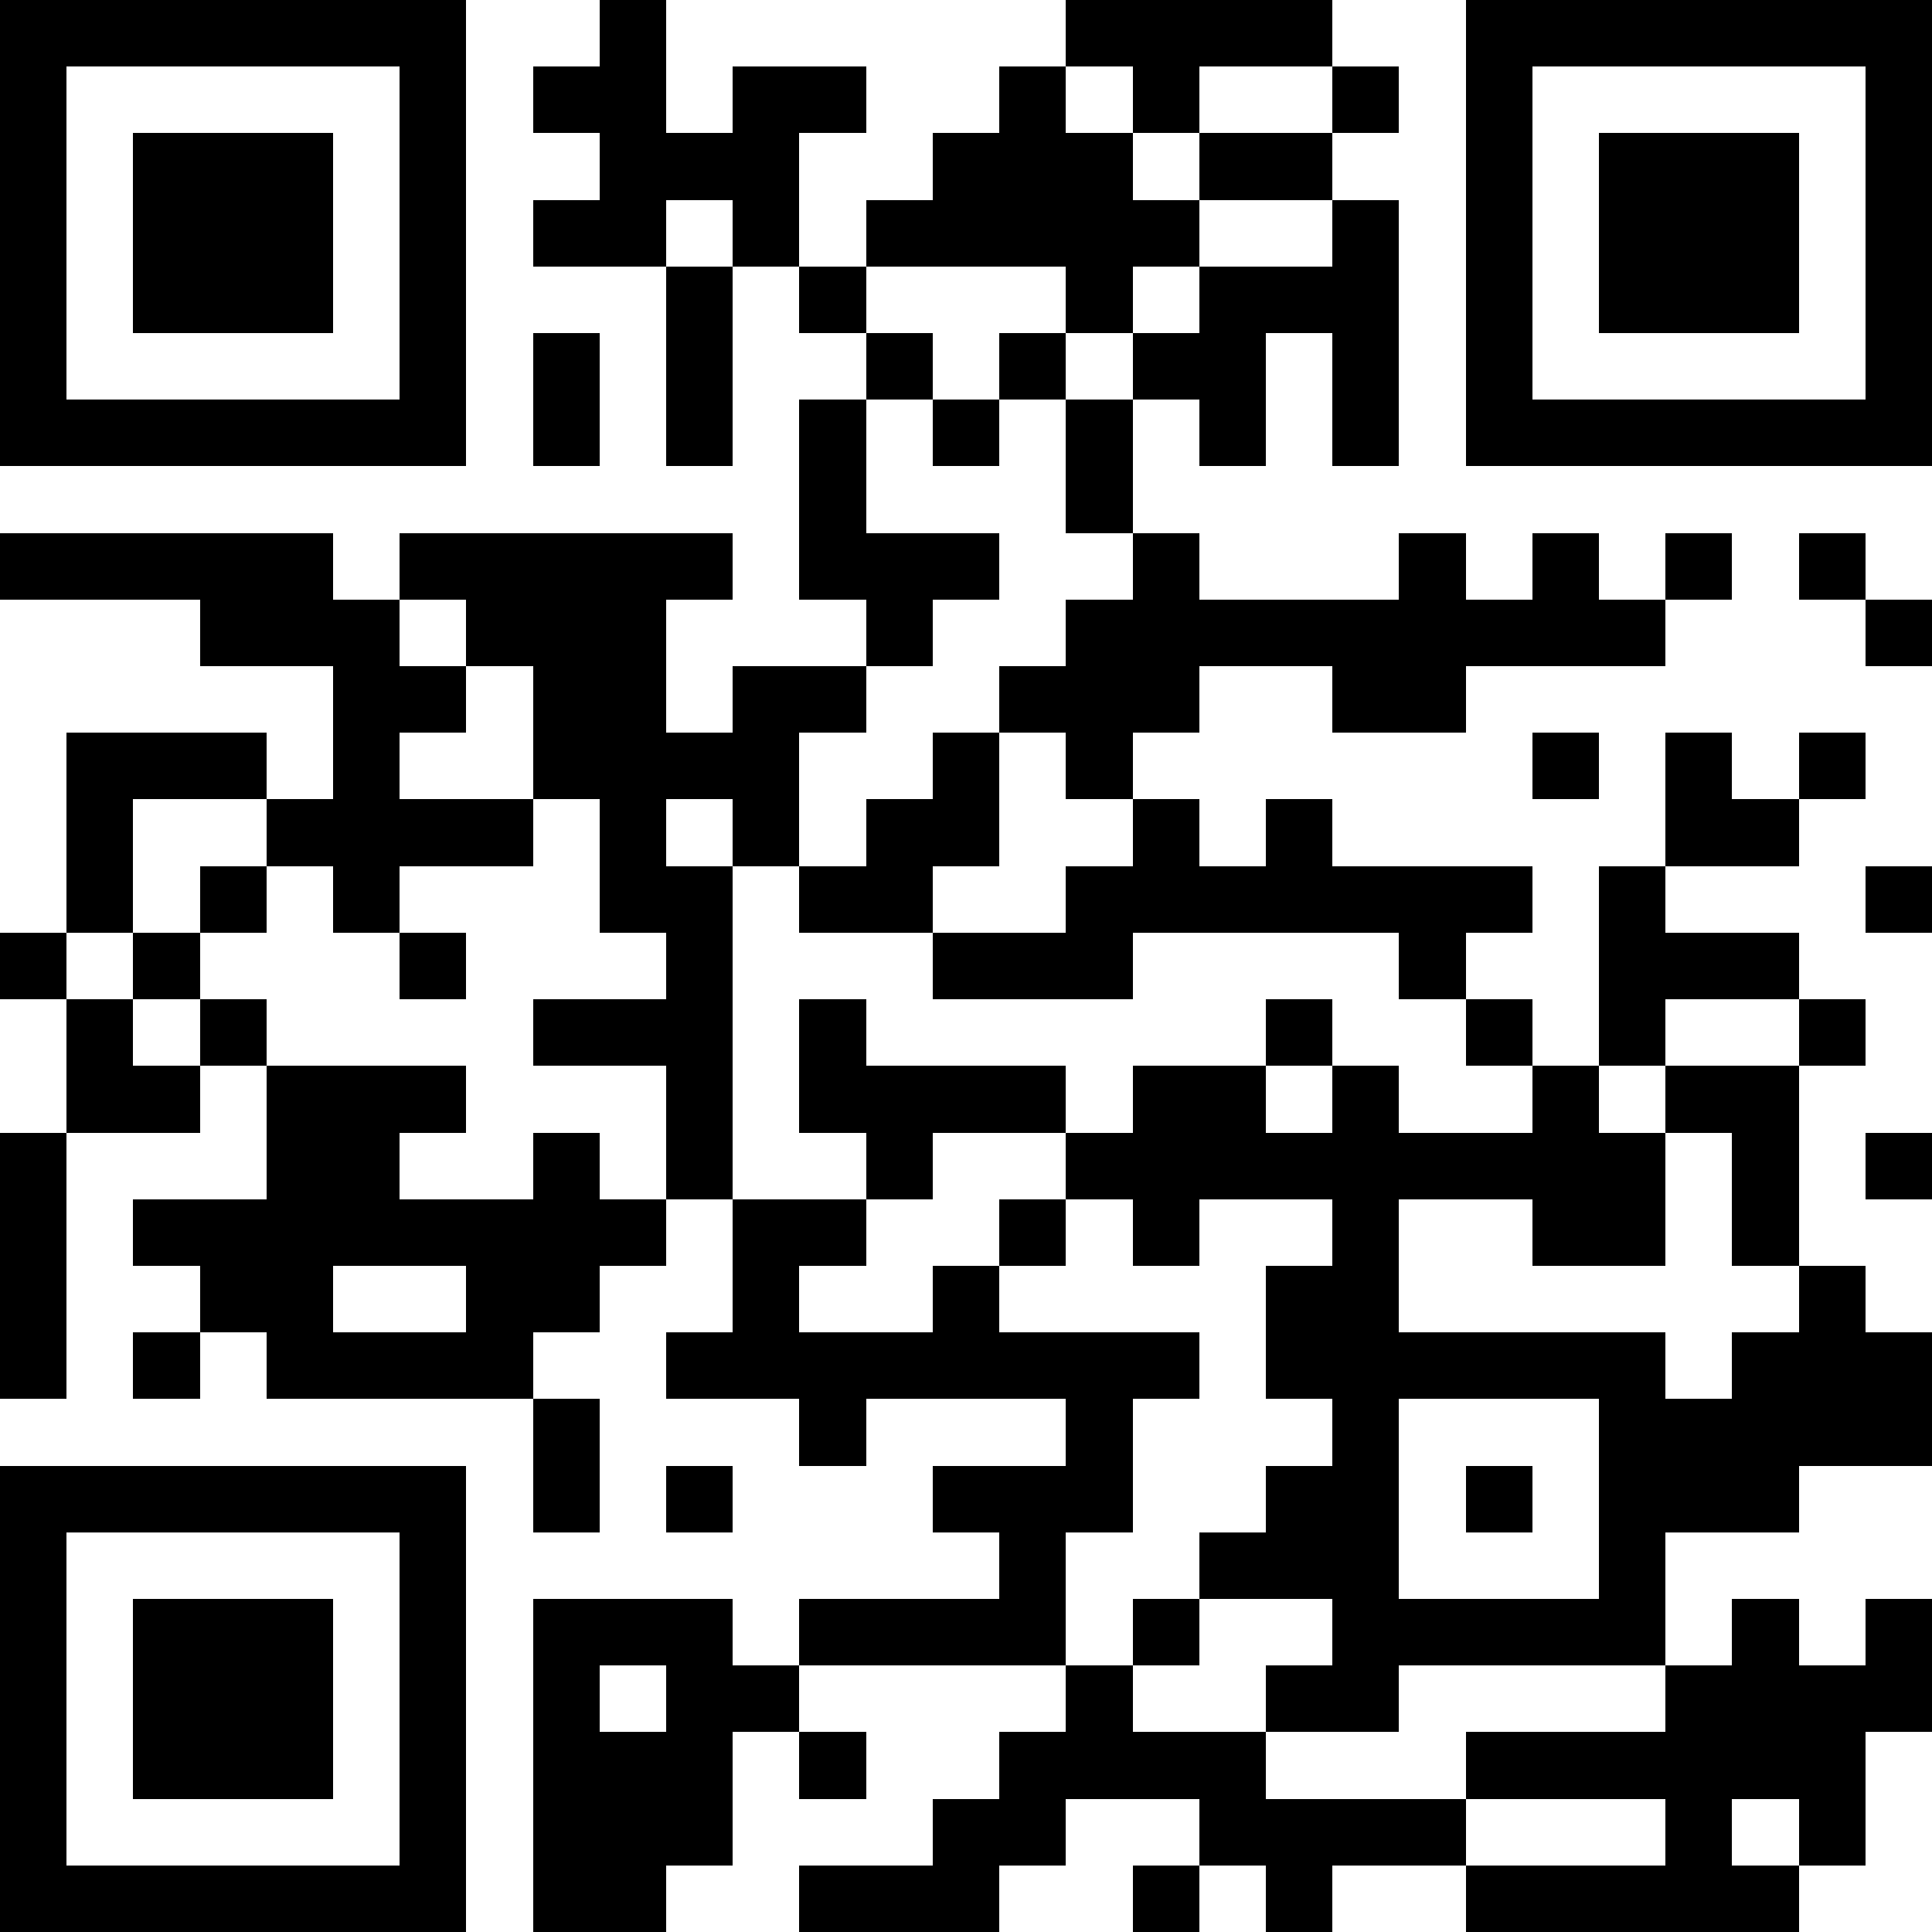 <svg version="1.1" baseProfile="full" shape-rendering="crispEdges" viewBox="0 0 740 740" xmlns="http://www.w3.org/2000/svg"><rect x="0" y="0" width="740" height="740" fill="#FFFFFF" />
<rect x="0" y="0" width="25.517" height="25.517" fill="#000000" />
<rect x="0" y="25.517" width="25.517" height="25.517" fill="#000000" />
<rect x="0" y="51.034" width="25.517" height="25.517" fill="#000000" />
<rect x="0" y="76.552" width="25.517" height="25.517" fill="#000000" />
<rect x="0" y="102.069" width="25.517" height="25.517" fill="#000000" />
<rect x="0" y="127.586" width="25.517" height="25.517" fill="#000000" />
<rect x="0" y="153.103" width="25.517" height="25.517" fill="#000000" />
<rect x="0" y="204.138" width="25.517" height="25.517" fill="#000000" />
<rect x="0" y="357.241" width="25.517" height="25.517" fill="#000000" />
<rect x="0" y="433.793" width="25.517" height="25.517" fill="#000000" />
<rect x="0" y="459.31" width="25.517" height="25.517" fill="#000000" />
<rect x="0" y="484.828" width="25.517" height="25.517" fill="#000000" />
<rect x="0" y="510.345" width="25.517" height="25.517" fill="#000000" />
<rect x="0" y="561.379" width="25.517" height="25.517" fill="#000000" />
<rect x="0" y="586.897" width="25.517" height="25.517" fill="#000000" />
<rect x="0" y="612.414" width="25.517" height="25.517" fill="#000000" />
<rect x="0" y="637.931" width="25.517" height="25.517" fill="#000000" />
<rect x="0" y="663.448" width="25.517" height="25.517" fill="#000000" />
<rect x="0" y="688.966" width="25.517" height="25.517" fill="#000000" />
<rect x="0" y="714.483" width="25.517" height="25.517" fill="#000000" />
<rect x="25.517" y="0" width="25.517" height="25.517" fill="#000000" />
<rect x="25.517" y="153.103" width="25.517" height="25.517" fill="#000000" />
<rect x="25.517" y="204.138" width="25.517" height="25.517" fill="#000000" />
<rect x="25.517" y="280.69" width="25.517" height="25.517" fill="#000000" />
<rect x="25.517" y="306.207" width="25.517" height="25.517" fill="#000000" />
<rect x="25.517" y="331.724" width="25.517" height="25.517" fill="#000000" />
<rect x="25.517" y="382.759" width="25.517" height="25.517" fill="#000000" />
<rect x="25.517" y="408.276" width="25.517" height="25.517" fill="#000000" />
<rect x="25.517" y="561.379" width="25.517" height="25.517" fill="#000000" />
<rect x="25.517" y="714.483" width="25.517" height="25.517" fill="#000000" />
<rect x="51.034" y="0" width="25.517" height="25.517" fill="#000000" />
<rect x="51.034" y="51.034" width="25.517" height="25.517" fill="#000000" />
<rect x="51.034" y="76.552" width="25.517" height="25.517" fill="#000000" />
<rect x="51.034" y="102.069" width="25.517" height="25.517" fill="#000000" />
<rect x="51.034" y="153.103" width="25.517" height="25.517" fill="#000000" />
<rect x="51.034" y="204.138" width="25.517" height="25.517" fill="#000000" />
<rect x="51.034" y="280.69" width="25.517" height="25.517" fill="#000000" />
<rect x="51.034" y="357.241" width="25.517" height="25.517" fill="#000000" />
<rect x="51.034" y="408.276" width="25.517" height="25.517" fill="#000000" />
<rect x="51.034" y="459.31" width="25.517" height="25.517" fill="#000000" />
<rect x="51.034" y="510.345" width="25.517" height="25.517" fill="#000000" />
<rect x="51.034" y="561.379" width="25.517" height="25.517" fill="#000000" />
<rect x="51.034" y="612.414" width="25.517" height="25.517" fill="#000000" />
<rect x="51.034" y="637.931" width="25.517" height="25.517" fill="#000000" />
<rect x="51.034" y="663.448" width="25.517" height="25.517" fill="#000000" />
<rect x="51.034" y="714.483" width="25.517" height="25.517" fill="#000000" />
<rect x="76.552" y="0" width="25.517" height="25.517" fill="#000000" />
<rect x="76.552" y="51.034" width="25.517" height="25.517" fill="#000000" />
<rect x="76.552" y="76.552" width="25.517" height="25.517" fill="#000000" />
<rect x="76.552" y="102.069" width="25.517" height="25.517" fill="#000000" />
<rect x="76.552" y="153.103" width="25.517" height="25.517" fill="#000000" />
<rect x="76.552" y="204.138" width="25.517" height="25.517" fill="#000000" />
<rect x="76.552" y="229.655" width="25.517" height="25.517" fill="#000000" />
<rect x="76.552" y="280.69" width="25.517" height="25.517" fill="#000000" />
<rect x="76.552" y="331.724" width="25.517" height="25.517" fill="#000000" />
<rect x="76.552" y="382.759" width="25.517" height="25.517" fill="#000000" />
<rect x="76.552" y="459.31" width="25.517" height="25.517" fill="#000000" />
<rect x="76.552" y="484.828" width="25.517" height="25.517" fill="#000000" />
<rect x="76.552" y="561.379" width="25.517" height="25.517" fill="#000000" />
<rect x="76.552" y="612.414" width="25.517" height="25.517" fill="#000000" />
<rect x="76.552" y="637.931" width="25.517" height="25.517" fill="#000000" />
<rect x="76.552" y="663.448" width="25.517" height="25.517" fill="#000000" />
<rect x="76.552" y="714.483" width="25.517" height="25.517" fill="#000000" />
<rect x="102.069" y="0" width="25.517" height="25.517" fill="#000000" />
<rect x="102.069" y="51.034" width="25.517" height="25.517" fill="#000000" />
<rect x="102.069" y="76.552" width="25.517" height="25.517" fill="#000000" />
<rect x="102.069" y="102.069" width="25.517" height="25.517" fill="#000000" />
<rect x="102.069" y="153.103" width="25.517" height="25.517" fill="#000000" />
<rect x="102.069" y="204.138" width="25.517" height="25.517" fill="#000000" />
<rect x="102.069" y="229.655" width="25.517" height="25.517" fill="#000000" />
<rect x="102.069" y="306.207" width="25.517" height="25.517" fill="#000000" />
<rect x="102.069" y="408.276" width="25.517" height="25.517" fill="#000000" />
<rect x="102.069" y="433.793" width="25.517" height="25.517" fill="#000000" />
<rect x="102.069" y="459.31" width="25.517" height="25.517" fill="#000000" />
<rect x="102.069" y="484.828" width="25.517" height="25.517" fill="#000000" />
<rect x="102.069" y="510.345" width="25.517" height="25.517" fill="#000000" />
<rect x="102.069" y="561.379" width="25.517" height="25.517" fill="#000000" />
<rect x="102.069" y="612.414" width="25.517" height="25.517" fill="#000000" />
<rect x="102.069" y="637.931" width="25.517" height="25.517" fill="#000000" />
<rect x="102.069" y="663.448" width="25.517" height="25.517" fill="#000000" />
<rect x="102.069" y="714.483" width="25.517" height="25.517" fill="#000000" />
<rect x="127.586" y="0" width="25.517" height="25.517" fill="#000000" />
<rect x="127.586" y="153.103" width="25.517" height="25.517" fill="#000000" />
<rect x="127.586" y="229.655" width="25.517" height="25.517" fill="#000000" />
<rect x="127.586" y="255.172" width="25.517" height="25.517" fill="#000000" />
<rect x="127.586" y="280.69" width="25.517" height="25.517" fill="#000000" />
<rect x="127.586" y="306.207" width="25.517" height="25.517" fill="#000000" />
<rect x="127.586" y="331.724" width="25.517" height="25.517" fill="#000000" />
<rect x="127.586" y="408.276" width="25.517" height="25.517" fill="#000000" />
<rect x="127.586" y="433.793" width="25.517" height="25.517" fill="#000000" />
<rect x="127.586" y="459.31" width="25.517" height="25.517" fill="#000000" />
<rect x="127.586" y="510.345" width="25.517" height="25.517" fill="#000000" />
<rect x="127.586" y="561.379" width="25.517" height="25.517" fill="#000000" />
<rect x="127.586" y="714.483" width="25.517" height="25.517" fill="#000000" />
<rect x="153.103" y="0" width="25.517" height="25.517" fill="#000000" />
<rect x="153.103" y="25.517" width="25.517" height="25.517" fill="#000000" />
<rect x="153.103" y="51.034" width="25.517" height="25.517" fill="#000000" />
<rect x="153.103" y="76.552" width="25.517" height="25.517" fill="#000000" />
<rect x="153.103" y="102.069" width="25.517" height="25.517" fill="#000000" />
<rect x="153.103" y="127.586" width="25.517" height="25.517" fill="#000000" />
<rect x="153.103" y="153.103" width="25.517" height="25.517" fill="#000000" />
<rect x="153.103" y="204.138" width="25.517" height="25.517" fill="#000000" />
<rect x="153.103" y="255.172" width="25.517" height="25.517" fill="#000000" />
<rect x="153.103" y="306.207" width="25.517" height="25.517" fill="#000000" />
<rect x="153.103" y="357.241" width="25.517" height="25.517" fill="#000000" />
<rect x="153.103" y="408.276" width="25.517" height="25.517" fill="#000000" />
<rect x="153.103" y="459.31" width="25.517" height="25.517" fill="#000000" />
<rect x="153.103" y="510.345" width="25.517" height="25.517" fill="#000000" />
<rect x="153.103" y="561.379" width="25.517" height="25.517" fill="#000000" />
<rect x="153.103" y="586.897" width="25.517" height="25.517" fill="#000000" />
<rect x="153.103" y="612.414" width="25.517" height="25.517" fill="#000000" />
<rect x="153.103" y="637.931" width="25.517" height="25.517" fill="#000000" />
<rect x="153.103" y="663.448" width="25.517" height="25.517" fill="#000000" />
<rect x="153.103" y="688.966" width="25.517" height="25.517" fill="#000000" />
<rect x="153.103" y="714.483" width="25.517" height="25.517" fill="#000000" />
<rect x="178.621" y="204.138" width="25.517" height="25.517" fill="#000000" />
<rect x="178.621" y="229.655" width="25.517" height="25.517" fill="#000000" />
<rect x="178.621" y="306.207" width="25.517" height="25.517" fill="#000000" />
<rect x="178.621" y="459.31" width="25.517" height="25.517" fill="#000000" />
<rect x="178.621" y="484.828" width="25.517" height="25.517" fill="#000000" />
<rect x="178.621" y="510.345" width="25.517" height="25.517" fill="#000000" />
<rect x="204.138" y="25.517" width="25.517" height="25.517" fill="#000000" />
<rect x="204.138" y="76.552" width="25.517" height="25.517" fill="#000000" />
<rect x="204.138" y="127.586" width="25.517" height="25.517" fill="#000000" />
<rect x="204.138" y="153.103" width="25.517" height="25.517" fill="#000000" />
<rect x="204.138" y="204.138" width="25.517" height="25.517" fill="#000000" />
<rect x="204.138" y="229.655" width="25.517" height="25.517" fill="#000000" />
<rect x="204.138" y="255.172" width="25.517" height="25.517" fill="#000000" />
<rect x="204.138" y="280.69" width="25.517" height="25.517" fill="#000000" />
<rect x="204.138" y="382.759" width="25.517" height="25.517" fill="#000000" />
<rect x="204.138" y="433.793" width="25.517" height="25.517" fill="#000000" />
<rect x="204.138" y="459.31" width="25.517" height="25.517" fill="#000000" />
<rect x="204.138" y="484.828" width="25.517" height="25.517" fill="#000000" />
<rect x="204.138" y="535.862" width="25.517" height="25.517" fill="#000000" />
<rect x="204.138" y="561.379" width="25.517" height="25.517" fill="#000000" />
<rect x="204.138" y="612.414" width="25.517" height="25.517" fill="#000000" />
<rect x="204.138" y="637.931" width="25.517" height="25.517" fill="#000000" />
<rect x="204.138" y="663.448" width="25.517" height="25.517" fill="#000000" />
<rect x="204.138" y="688.966" width="25.517" height="25.517" fill="#000000" />
<rect x="204.138" y="714.483" width="25.517" height="25.517" fill="#000000" />
<rect x="229.655" y="0" width="25.517" height="25.517" fill="#000000" />
<rect x="229.655" y="25.517" width="25.517" height="25.517" fill="#000000" />
<rect x="229.655" y="51.034" width="25.517" height="25.517" fill="#000000" />
<rect x="229.655" y="76.552" width="25.517" height="25.517" fill="#000000" />
<rect x="229.655" y="204.138" width="25.517" height="25.517" fill="#000000" />
<rect x="229.655" y="229.655" width="25.517" height="25.517" fill="#000000" />
<rect x="229.655" y="255.172" width="25.517" height="25.517" fill="#000000" />
<rect x="229.655" y="280.69" width="25.517" height="25.517" fill="#000000" />
<rect x="229.655" y="306.207" width="25.517" height="25.517" fill="#000000" />
<rect x="229.655" y="331.724" width="25.517" height="25.517" fill="#000000" />
<rect x="229.655" y="382.759" width="25.517" height="25.517" fill="#000000" />
<rect x="229.655" y="459.31" width="25.517" height="25.517" fill="#000000" />
<rect x="229.655" y="612.414" width="25.517" height="25.517" fill="#000000" />
<rect x="229.655" y="663.448" width="25.517" height="25.517" fill="#000000" />
<rect x="229.655" y="688.966" width="25.517" height="25.517" fill="#000000" />
<rect x="229.655" y="714.483" width="25.517" height="25.517" fill="#000000" />
<rect x="255.172" y="51.034" width="25.517" height="25.517" fill="#000000" />
<rect x="255.172" y="102.069" width="25.517" height="25.517" fill="#000000" />
<rect x="255.172" y="127.586" width="25.517" height="25.517" fill="#000000" />
<rect x="255.172" y="153.103" width="25.517" height="25.517" fill="#000000" />
<rect x="255.172" y="204.138" width="25.517" height="25.517" fill="#000000" />
<rect x="255.172" y="280.69" width="25.517" height="25.517" fill="#000000" />
<rect x="255.172" y="331.724" width="25.517" height="25.517" fill="#000000" />
<rect x="255.172" y="357.241" width="25.517" height="25.517" fill="#000000" />
<rect x="255.172" y="382.759" width="25.517" height="25.517" fill="#000000" />
<rect x="255.172" y="408.276" width="25.517" height="25.517" fill="#000000" />
<rect x="255.172" y="433.793" width="25.517" height="25.517" fill="#000000" />
<rect x="255.172" y="510.345" width="25.517" height="25.517" fill="#000000" />
<rect x="255.172" y="561.379" width="25.517" height="25.517" fill="#000000" />
<rect x="255.172" y="612.414" width="25.517" height="25.517" fill="#000000" />
<rect x="255.172" y="637.931" width="25.517" height="25.517" fill="#000000" />
<rect x="255.172" y="663.448" width="25.517" height="25.517" fill="#000000" />
<rect x="255.172" y="688.966" width="25.517" height="25.517" fill="#000000" />
<rect x="280.69" y="25.517" width="25.517" height="25.517" fill="#000000" />
<rect x="280.69" y="51.034" width="25.517" height="25.517" fill="#000000" />
<rect x="280.69" y="76.552" width="25.517" height="25.517" fill="#000000" />
<rect x="280.69" y="255.172" width="25.517" height="25.517" fill="#000000" />
<rect x="280.69" y="280.69" width="25.517" height="25.517" fill="#000000" />
<rect x="280.69" y="306.207" width="25.517" height="25.517" fill="#000000" />
<rect x="280.69" y="459.31" width="25.517" height="25.517" fill="#000000" />
<rect x="280.69" y="484.828" width="25.517" height="25.517" fill="#000000" />
<rect x="280.69" y="510.345" width="25.517" height="25.517" fill="#000000" />
<rect x="280.69" y="637.931" width="25.517" height="25.517" fill="#000000" />
<rect x="306.207" y="25.517" width="25.517" height="25.517" fill="#000000" />
<rect x="306.207" y="102.069" width="25.517" height="25.517" fill="#000000" />
<rect x="306.207" y="153.103" width="25.517" height="25.517" fill="#000000" />
<rect x="306.207" y="178.621" width="25.517" height="25.517" fill="#000000" />
<rect x="306.207" y="204.138" width="25.517" height="25.517" fill="#000000" />
<rect x="306.207" y="255.172" width="25.517" height="25.517" fill="#000000" />
<rect x="306.207" y="331.724" width="25.517" height="25.517" fill="#000000" />
<rect x="306.207" y="382.759" width="25.517" height="25.517" fill="#000000" />
<rect x="306.207" y="408.276" width="25.517" height="25.517" fill="#000000" />
<rect x="306.207" y="459.31" width="25.517" height="25.517" fill="#000000" />
<rect x="306.207" y="510.345" width="25.517" height="25.517" fill="#000000" />
<rect x="306.207" y="535.862" width="25.517" height="25.517" fill="#000000" />
<rect x="306.207" y="612.414" width="25.517" height="25.517" fill="#000000" />
<rect x="306.207" y="663.448" width="25.517" height="25.517" fill="#000000" />
<rect x="306.207" y="714.483" width="25.517" height="25.517" fill="#000000" />
<rect x="331.724" y="76.552" width="25.517" height="25.517" fill="#000000" />
<rect x="331.724" y="127.586" width="25.517" height="25.517" fill="#000000" />
<rect x="331.724" y="204.138" width="25.517" height="25.517" fill="#000000" />
<rect x="331.724" y="229.655" width="25.517" height="25.517" fill="#000000" />
<rect x="331.724" y="306.207" width="25.517" height="25.517" fill="#000000" />
<rect x="331.724" y="331.724" width="25.517" height="25.517" fill="#000000" />
<rect x="331.724" y="408.276" width="25.517" height="25.517" fill="#000000" />
<rect x="331.724" y="433.793" width="25.517" height="25.517" fill="#000000" />
<rect x="331.724" y="510.345" width="25.517" height="25.517" fill="#000000" />
<rect x="331.724" y="612.414" width="25.517" height="25.517" fill="#000000" />
<rect x="331.724" y="714.483" width="25.517" height="25.517" fill="#000000" />
<rect x="357.241" y="51.034" width="25.517" height="25.517" fill="#000000" />
<rect x="357.241" y="76.552" width="25.517" height="25.517" fill="#000000" />
<rect x="357.241" y="153.103" width="25.517" height="25.517" fill="#000000" />
<rect x="357.241" y="204.138" width="25.517" height="25.517" fill="#000000" />
<rect x="357.241" y="280.69" width="25.517" height="25.517" fill="#000000" />
<rect x="357.241" y="306.207" width="25.517" height="25.517" fill="#000000" />
<rect x="357.241" y="357.241" width="25.517" height="25.517" fill="#000000" />
<rect x="357.241" y="408.276" width="25.517" height="25.517" fill="#000000" />
<rect x="357.241" y="484.828" width="25.517" height="25.517" fill="#000000" />
<rect x="357.241" y="510.345" width="25.517" height="25.517" fill="#000000" />
<rect x="357.241" y="561.379" width="25.517" height="25.517" fill="#000000" />
<rect x="357.241" y="612.414" width="25.517" height="25.517" fill="#000000" />
<rect x="357.241" y="688.966" width="25.517" height="25.517" fill="#000000" />
<rect x="357.241" y="714.483" width="25.517" height="25.517" fill="#000000" />
<rect x="382.759" y="25.517" width="25.517" height="25.517" fill="#000000" />
<rect x="382.759" y="51.034" width="25.517" height="25.517" fill="#000000" />
<rect x="382.759" y="76.552" width="25.517" height="25.517" fill="#000000" />
<rect x="382.759" y="127.586" width="25.517" height="25.517" fill="#000000" />
<rect x="382.759" y="255.172" width="25.517" height="25.517" fill="#000000" />
<rect x="382.759" y="357.241" width="25.517" height="25.517" fill="#000000" />
<rect x="382.759" y="408.276" width="25.517" height="25.517" fill="#000000" />
<rect x="382.759" y="459.31" width="25.517" height="25.517" fill="#000000" />
<rect x="382.759" y="510.345" width="25.517" height="25.517" fill="#000000" />
<rect x="382.759" y="561.379" width="25.517" height="25.517" fill="#000000" />
<rect x="382.759" y="586.897" width="25.517" height="25.517" fill="#000000" />
<rect x="382.759" y="612.414" width="25.517" height="25.517" fill="#000000" />
<rect x="382.759" y="663.448" width="25.517" height="25.517" fill="#000000" />
<rect x="382.759" y="688.966" width="25.517" height="25.517" fill="#000000" />
<rect x="408.276" y="0" width="25.517" height="25.517" fill="#000000" />
<rect x="408.276" y="51.034" width="25.517" height="25.517" fill="#000000" />
<rect x="408.276" y="76.552" width="25.517" height="25.517" fill="#000000" />
<rect x="408.276" y="102.069" width="25.517" height="25.517" fill="#000000" />
<rect x="408.276" y="153.103" width="25.517" height="25.517" fill="#000000" />
<rect x="408.276" y="178.621" width="25.517" height="25.517" fill="#000000" />
<rect x="408.276" y="229.655" width="25.517" height="25.517" fill="#000000" />
<rect x="408.276" y="255.172" width="25.517" height="25.517" fill="#000000" />
<rect x="408.276" y="280.69" width="25.517" height="25.517" fill="#000000" />
<rect x="408.276" y="331.724" width="25.517" height="25.517" fill="#000000" />
<rect x="408.276" y="357.241" width="25.517" height="25.517" fill="#000000" />
<rect x="408.276" y="433.793" width="25.517" height="25.517" fill="#000000" />
<rect x="408.276" y="510.345" width="25.517" height="25.517" fill="#000000" />
<rect x="408.276" y="535.862" width="25.517" height="25.517" fill="#000000" />
<rect x="408.276" y="561.379" width="25.517" height="25.517" fill="#000000" />
<rect x="408.276" y="637.931" width="25.517" height="25.517" fill="#000000" />
<rect x="408.276" y="663.448" width="25.517" height="25.517" fill="#000000" />
<rect x="433.793" y="0" width="25.517" height="25.517" fill="#000000" />
<rect x="433.793" y="25.517" width="25.517" height="25.517" fill="#000000" />
<rect x="433.793" y="76.552" width="25.517" height="25.517" fill="#000000" />
<rect x="433.793" y="127.586" width="25.517" height="25.517" fill="#000000" />
<rect x="433.793" y="204.138" width="25.517" height="25.517" fill="#000000" />
<rect x="433.793" y="229.655" width="25.517" height="25.517" fill="#000000" />
<rect x="433.793" y="255.172" width="25.517" height="25.517" fill="#000000" />
<rect x="433.793" y="306.207" width="25.517" height="25.517" fill="#000000" />
<rect x="433.793" y="331.724" width="25.517" height="25.517" fill="#000000" />
<rect x="433.793" y="408.276" width="25.517" height="25.517" fill="#000000" />
<rect x="433.793" y="433.793" width="25.517" height="25.517" fill="#000000" />
<rect x="433.793" y="459.31" width="25.517" height="25.517" fill="#000000" />
<rect x="433.793" y="510.345" width="25.517" height="25.517" fill="#000000" />
<rect x="433.793" y="612.414" width="25.517" height="25.517" fill="#000000" />
<rect x="433.793" y="663.448" width="25.517" height="25.517" fill="#000000" />
<rect x="433.793" y="714.483" width="25.517" height="25.517" fill="#000000" />
<rect x="459.31" y="0" width="25.517" height="25.517" fill="#000000" />
<rect x="459.31" y="51.034" width="25.517" height="25.517" fill="#000000" />
<rect x="459.31" y="102.069" width="25.517" height="25.517" fill="#000000" />
<rect x="459.31" y="127.586" width="25.517" height="25.517" fill="#000000" />
<rect x="459.31" y="153.103" width="25.517" height="25.517" fill="#000000" />
<rect x="459.31" y="229.655" width="25.517" height="25.517" fill="#000000" />
<rect x="459.31" y="331.724" width="25.517" height="25.517" fill="#000000" />
<rect x="459.31" y="408.276" width="25.517" height="25.517" fill="#000000" />
<rect x="459.31" y="433.793" width="25.517" height="25.517" fill="#000000" />
<rect x="459.31" y="586.897" width="25.517" height="25.517" fill="#000000" />
<rect x="459.31" y="663.448" width="25.517" height="25.517" fill="#000000" />
<rect x="459.31" y="688.966" width="25.517" height="25.517" fill="#000000" />
<rect x="484.828" y="0" width="25.517" height="25.517" fill="#000000" />
<rect x="484.828" y="51.034" width="25.517" height="25.517" fill="#000000" />
<rect x="484.828" y="102.069" width="25.517" height="25.517" fill="#000000" />
<rect x="484.828" y="229.655" width="25.517" height="25.517" fill="#000000" />
<rect x="484.828" y="306.207" width="25.517" height="25.517" fill="#000000" />
<rect x="484.828" y="331.724" width="25.517" height="25.517" fill="#000000" />
<rect x="484.828" y="382.759" width="25.517" height="25.517" fill="#000000" />
<rect x="484.828" y="433.793" width="25.517" height="25.517" fill="#000000" />
<rect x="484.828" y="484.828" width="25.517" height="25.517" fill="#000000" />
<rect x="484.828" y="510.345" width="25.517" height="25.517" fill="#000000" />
<rect x="484.828" y="561.379" width="25.517" height="25.517" fill="#000000" />
<rect x="484.828" y="586.897" width="25.517" height="25.517" fill="#000000" />
<rect x="484.828" y="637.931" width="25.517" height="25.517" fill="#000000" />
<rect x="484.828" y="688.966" width="25.517" height="25.517" fill="#000000" />
<rect x="484.828" y="714.483" width="25.517" height="25.517" fill="#000000" />
<rect x="510.345" y="25.517" width="25.517" height="25.517" fill="#000000" />
<rect x="510.345" y="76.552" width="25.517" height="25.517" fill="#000000" />
<rect x="510.345" y="102.069" width="25.517" height="25.517" fill="#000000" />
<rect x="510.345" y="127.586" width="25.517" height="25.517" fill="#000000" />
<rect x="510.345" y="153.103" width="25.517" height="25.517" fill="#000000" />
<rect x="510.345" y="229.655" width="25.517" height="25.517" fill="#000000" />
<rect x="510.345" y="255.172" width="25.517" height="25.517" fill="#000000" />
<rect x="510.345" y="331.724" width="25.517" height="25.517" fill="#000000" />
<rect x="510.345" y="408.276" width="25.517" height="25.517" fill="#000000" />
<rect x="510.345" y="433.793" width="25.517" height="25.517" fill="#000000" />
<rect x="510.345" y="459.31" width="25.517" height="25.517" fill="#000000" />
<rect x="510.345" y="484.828" width="25.517" height="25.517" fill="#000000" />
<rect x="510.345" y="510.345" width="25.517" height="25.517" fill="#000000" />
<rect x="510.345" y="535.862" width="25.517" height="25.517" fill="#000000" />
<rect x="510.345" y="561.379" width="25.517" height="25.517" fill="#000000" />
<rect x="510.345" y="586.897" width="25.517" height="25.517" fill="#000000" />
<rect x="510.345" y="612.414" width="25.517" height="25.517" fill="#000000" />
<rect x="510.345" y="637.931" width="25.517" height="25.517" fill="#000000" />
<rect x="510.345" y="688.966" width="25.517" height="25.517" fill="#000000" />
<rect x="535.862" y="204.138" width="25.517" height="25.517" fill="#000000" />
<rect x="535.862" y="229.655" width="25.517" height="25.517" fill="#000000" />
<rect x="535.862" y="255.172" width="25.517" height="25.517" fill="#000000" />
<rect x="535.862" y="331.724" width="25.517" height="25.517" fill="#000000" />
<rect x="535.862" y="357.241" width="25.517" height="25.517" fill="#000000" />
<rect x="535.862" y="433.793" width="25.517" height="25.517" fill="#000000" />
<rect x="535.862" y="510.345" width="25.517" height="25.517" fill="#000000" />
<rect x="535.862" y="612.414" width="25.517" height="25.517" fill="#000000" />
<rect x="535.862" y="688.966" width="25.517" height="25.517" fill="#000000" />
<rect x="561.379" y="0" width="25.517" height="25.517" fill="#000000" />
<rect x="561.379" y="25.517" width="25.517" height="25.517" fill="#000000" />
<rect x="561.379" y="51.034" width="25.517" height="25.517" fill="#000000" />
<rect x="561.379" y="76.552" width="25.517" height="25.517" fill="#000000" />
<rect x="561.379" y="102.069" width="25.517" height="25.517" fill="#000000" />
<rect x="561.379" y="127.586" width="25.517" height="25.517" fill="#000000" />
<rect x="561.379" y="153.103" width="25.517" height="25.517" fill="#000000" />
<rect x="561.379" y="229.655" width="25.517" height="25.517" fill="#000000" />
<rect x="561.379" y="331.724" width="25.517" height="25.517" fill="#000000" />
<rect x="561.379" y="382.759" width="25.517" height="25.517" fill="#000000" />
<rect x="561.379" y="433.793" width="25.517" height="25.517" fill="#000000" />
<rect x="561.379" y="510.345" width="25.517" height="25.517" fill="#000000" />
<rect x="561.379" y="561.379" width="25.517" height="25.517" fill="#000000" />
<rect x="561.379" y="612.414" width="25.517" height="25.517" fill="#000000" />
<rect x="561.379" y="663.448" width="25.517" height="25.517" fill="#000000" />
<rect x="561.379" y="714.483" width="25.517" height="25.517" fill="#000000" />
<rect x="586.897" y="0" width="25.517" height="25.517" fill="#000000" />
<rect x="586.897" y="153.103" width="25.517" height="25.517" fill="#000000" />
<rect x="586.897" y="204.138" width="25.517" height="25.517" fill="#000000" />
<rect x="586.897" y="229.655" width="25.517" height="25.517" fill="#000000" />
<rect x="586.897" y="280.69" width="25.517" height="25.517" fill="#000000" />
<rect x="586.897" y="408.276" width="25.517" height="25.517" fill="#000000" />
<rect x="586.897" y="433.793" width="25.517" height="25.517" fill="#000000" />
<rect x="586.897" y="459.31" width="25.517" height="25.517" fill="#000000" />
<rect x="586.897" y="510.345" width="25.517" height="25.517" fill="#000000" />
<rect x="586.897" y="612.414" width="25.517" height="25.517" fill="#000000" />
<rect x="586.897" y="663.448" width="25.517" height="25.517" fill="#000000" />
<rect x="586.897" y="714.483" width="25.517" height="25.517" fill="#000000" />
<rect x="612.414" y="0" width="25.517" height="25.517" fill="#000000" />
<rect x="612.414" y="51.034" width="25.517" height="25.517" fill="#000000" />
<rect x="612.414" y="76.552" width="25.517" height="25.517" fill="#000000" />
<rect x="612.414" y="102.069" width="25.517" height="25.517" fill="#000000" />
<rect x="612.414" y="153.103" width="25.517" height="25.517" fill="#000000" />
<rect x="612.414" y="229.655" width="25.517" height="25.517" fill="#000000" />
<rect x="612.414" y="331.724" width="25.517" height="25.517" fill="#000000" />
<rect x="612.414" y="357.241" width="25.517" height="25.517" fill="#000000" />
<rect x="612.414" y="382.759" width="25.517" height="25.517" fill="#000000" />
<rect x="612.414" y="433.793" width="25.517" height="25.517" fill="#000000" />
<rect x="612.414" y="459.31" width="25.517" height="25.517" fill="#000000" />
<rect x="612.414" y="510.345" width="25.517" height="25.517" fill="#000000" />
<rect x="612.414" y="535.862" width="25.517" height="25.517" fill="#000000" />
<rect x="612.414" y="561.379" width="25.517" height="25.517" fill="#000000" />
<rect x="612.414" y="586.897" width="25.517" height="25.517" fill="#000000" />
<rect x="612.414" y="612.414" width="25.517" height="25.517" fill="#000000" />
<rect x="612.414" y="663.448" width="25.517" height="25.517" fill="#000000" />
<rect x="612.414" y="714.483" width="25.517" height="25.517" fill="#000000" />
<rect x="637.931" y="0" width="25.517" height="25.517" fill="#000000" />
<rect x="637.931" y="51.034" width="25.517" height="25.517" fill="#000000" />
<rect x="637.931" y="76.552" width="25.517" height="25.517" fill="#000000" />
<rect x="637.931" y="102.069" width="25.517" height="25.517" fill="#000000" />
<rect x="637.931" y="153.103" width="25.517" height="25.517" fill="#000000" />
<rect x="637.931" y="204.138" width="25.517" height="25.517" fill="#000000" />
<rect x="637.931" y="280.69" width="25.517" height="25.517" fill="#000000" />
<rect x="637.931" y="306.207" width="25.517" height="25.517" fill="#000000" />
<rect x="637.931" y="357.241" width="25.517" height="25.517" fill="#000000" />
<rect x="637.931" y="408.276" width="25.517" height="25.517" fill="#000000" />
<rect x="637.931" y="535.862" width="25.517" height="25.517" fill="#000000" />
<rect x="637.931" y="561.379" width="25.517" height="25.517" fill="#000000" />
<rect x="637.931" y="637.931" width="25.517" height="25.517" fill="#000000" />
<rect x="637.931" y="663.448" width="25.517" height="25.517" fill="#000000" />
<rect x="637.931" y="688.966" width="25.517" height="25.517" fill="#000000" />
<rect x="637.931" y="714.483" width="25.517" height="25.517" fill="#000000" />
<rect x="663.448" y="0" width="25.517" height="25.517" fill="#000000" />
<rect x="663.448" y="51.034" width="25.517" height="25.517" fill="#000000" />
<rect x="663.448" y="76.552" width="25.517" height="25.517" fill="#000000" />
<rect x="663.448" y="102.069" width="25.517" height="25.517" fill="#000000" />
<rect x="663.448" y="153.103" width="25.517" height="25.517" fill="#000000" />
<rect x="663.448" y="306.207" width="25.517" height="25.517" fill="#000000" />
<rect x="663.448" y="357.241" width="25.517" height="25.517" fill="#000000" />
<rect x="663.448" y="408.276" width="25.517" height="25.517" fill="#000000" />
<rect x="663.448" y="433.793" width="25.517" height="25.517" fill="#000000" />
<rect x="663.448" y="459.31" width="25.517" height="25.517" fill="#000000" />
<rect x="663.448" y="510.345" width="25.517" height="25.517" fill="#000000" />
<rect x="663.448" y="535.862" width="25.517" height="25.517" fill="#000000" />
<rect x="663.448" y="561.379" width="25.517" height="25.517" fill="#000000" />
<rect x="663.448" y="612.414" width="25.517" height="25.517" fill="#000000" />
<rect x="663.448" y="637.931" width="25.517" height="25.517" fill="#000000" />
<rect x="663.448" y="663.448" width="25.517" height="25.517" fill="#000000" />
<rect x="663.448" y="714.483" width="25.517" height="25.517" fill="#000000" />
<rect x="688.966" y="0" width="25.517" height="25.517" fill="#000000" />
<rect x="688.966" y="153.103" width="25.517" height="25.517" fill="#000000" />
<rect x="688.966" y="204.138" width="25.517" height="25.517" fill="#000000" />
<rect x="688.966" y="280.69" width="25.517" height="25.517" fill="#000000" />
<rect x="688.966" y="382.759" width="25.517" height="25.517" fill="#000000" />
<rect x="688.966" y="484.828" width="25.517" height="25.517" fill="#000000" />
<rect x="688.966" y="510.345" width="25.517" height="25.517" fill="#000000" />
<rect x="688.966" y="535.862" width="25.517" height="25.517" fill="#000000" />
<rect x="688.966" y="637.931" width="25.517" height="25.517" fill="#000000" />
<rect x="688.966" y="663.448" width="25.517" height="25.517" fill="#000000" />
<rect x="688.966" y="688.966" width="25.517" height="25.517" fill="#000000" />
<rect x="714.483" y="0" width="25.517" height="25.517" fill="#000000" />
<rect x="714.483" y="25.517" width="25.517" height="25.517" fill="#000000" />
<rect x="714.483" y="51.034" width="25.517" height="25.517" fill="#000000" />
<rect x="714.483" y="76.552" width="25.517" height="25.517" fill="#000000" />
<rect x="714.483" y="102.069" width="25.517" height="25.517" fill="#000000" />
<rect x="714.483" y="127.586" width="25.517" height="25.517" fill="#000000" />
<rect x="714.483" y="153.103" width="25.517" height="25.517" fill="#000000" />
<rect x="714.483" y="229.655" width="25.517" height="25.517" fill="#000000" />
<rect x="714.483" y="331.724" width="25.517" height="25.517" fill="#000000" />
<rect x="714.483" y="433.793" width="25.517" height="25.517" fill="#000000" />
<rect x="714.483" y="510.345" width="25.517" height="25.517" fill="#000000" />
<rect x="714.483" y="535.862" width="25.517" height="25.517" fill="#000000" />
<rect x="714.483" y="612.414" width="25.517" height="25.517" fill="#000000" />
<rect x="714.483" y="637.931" width="25.517" height="25.517" fill="#000000" />
</svg>
